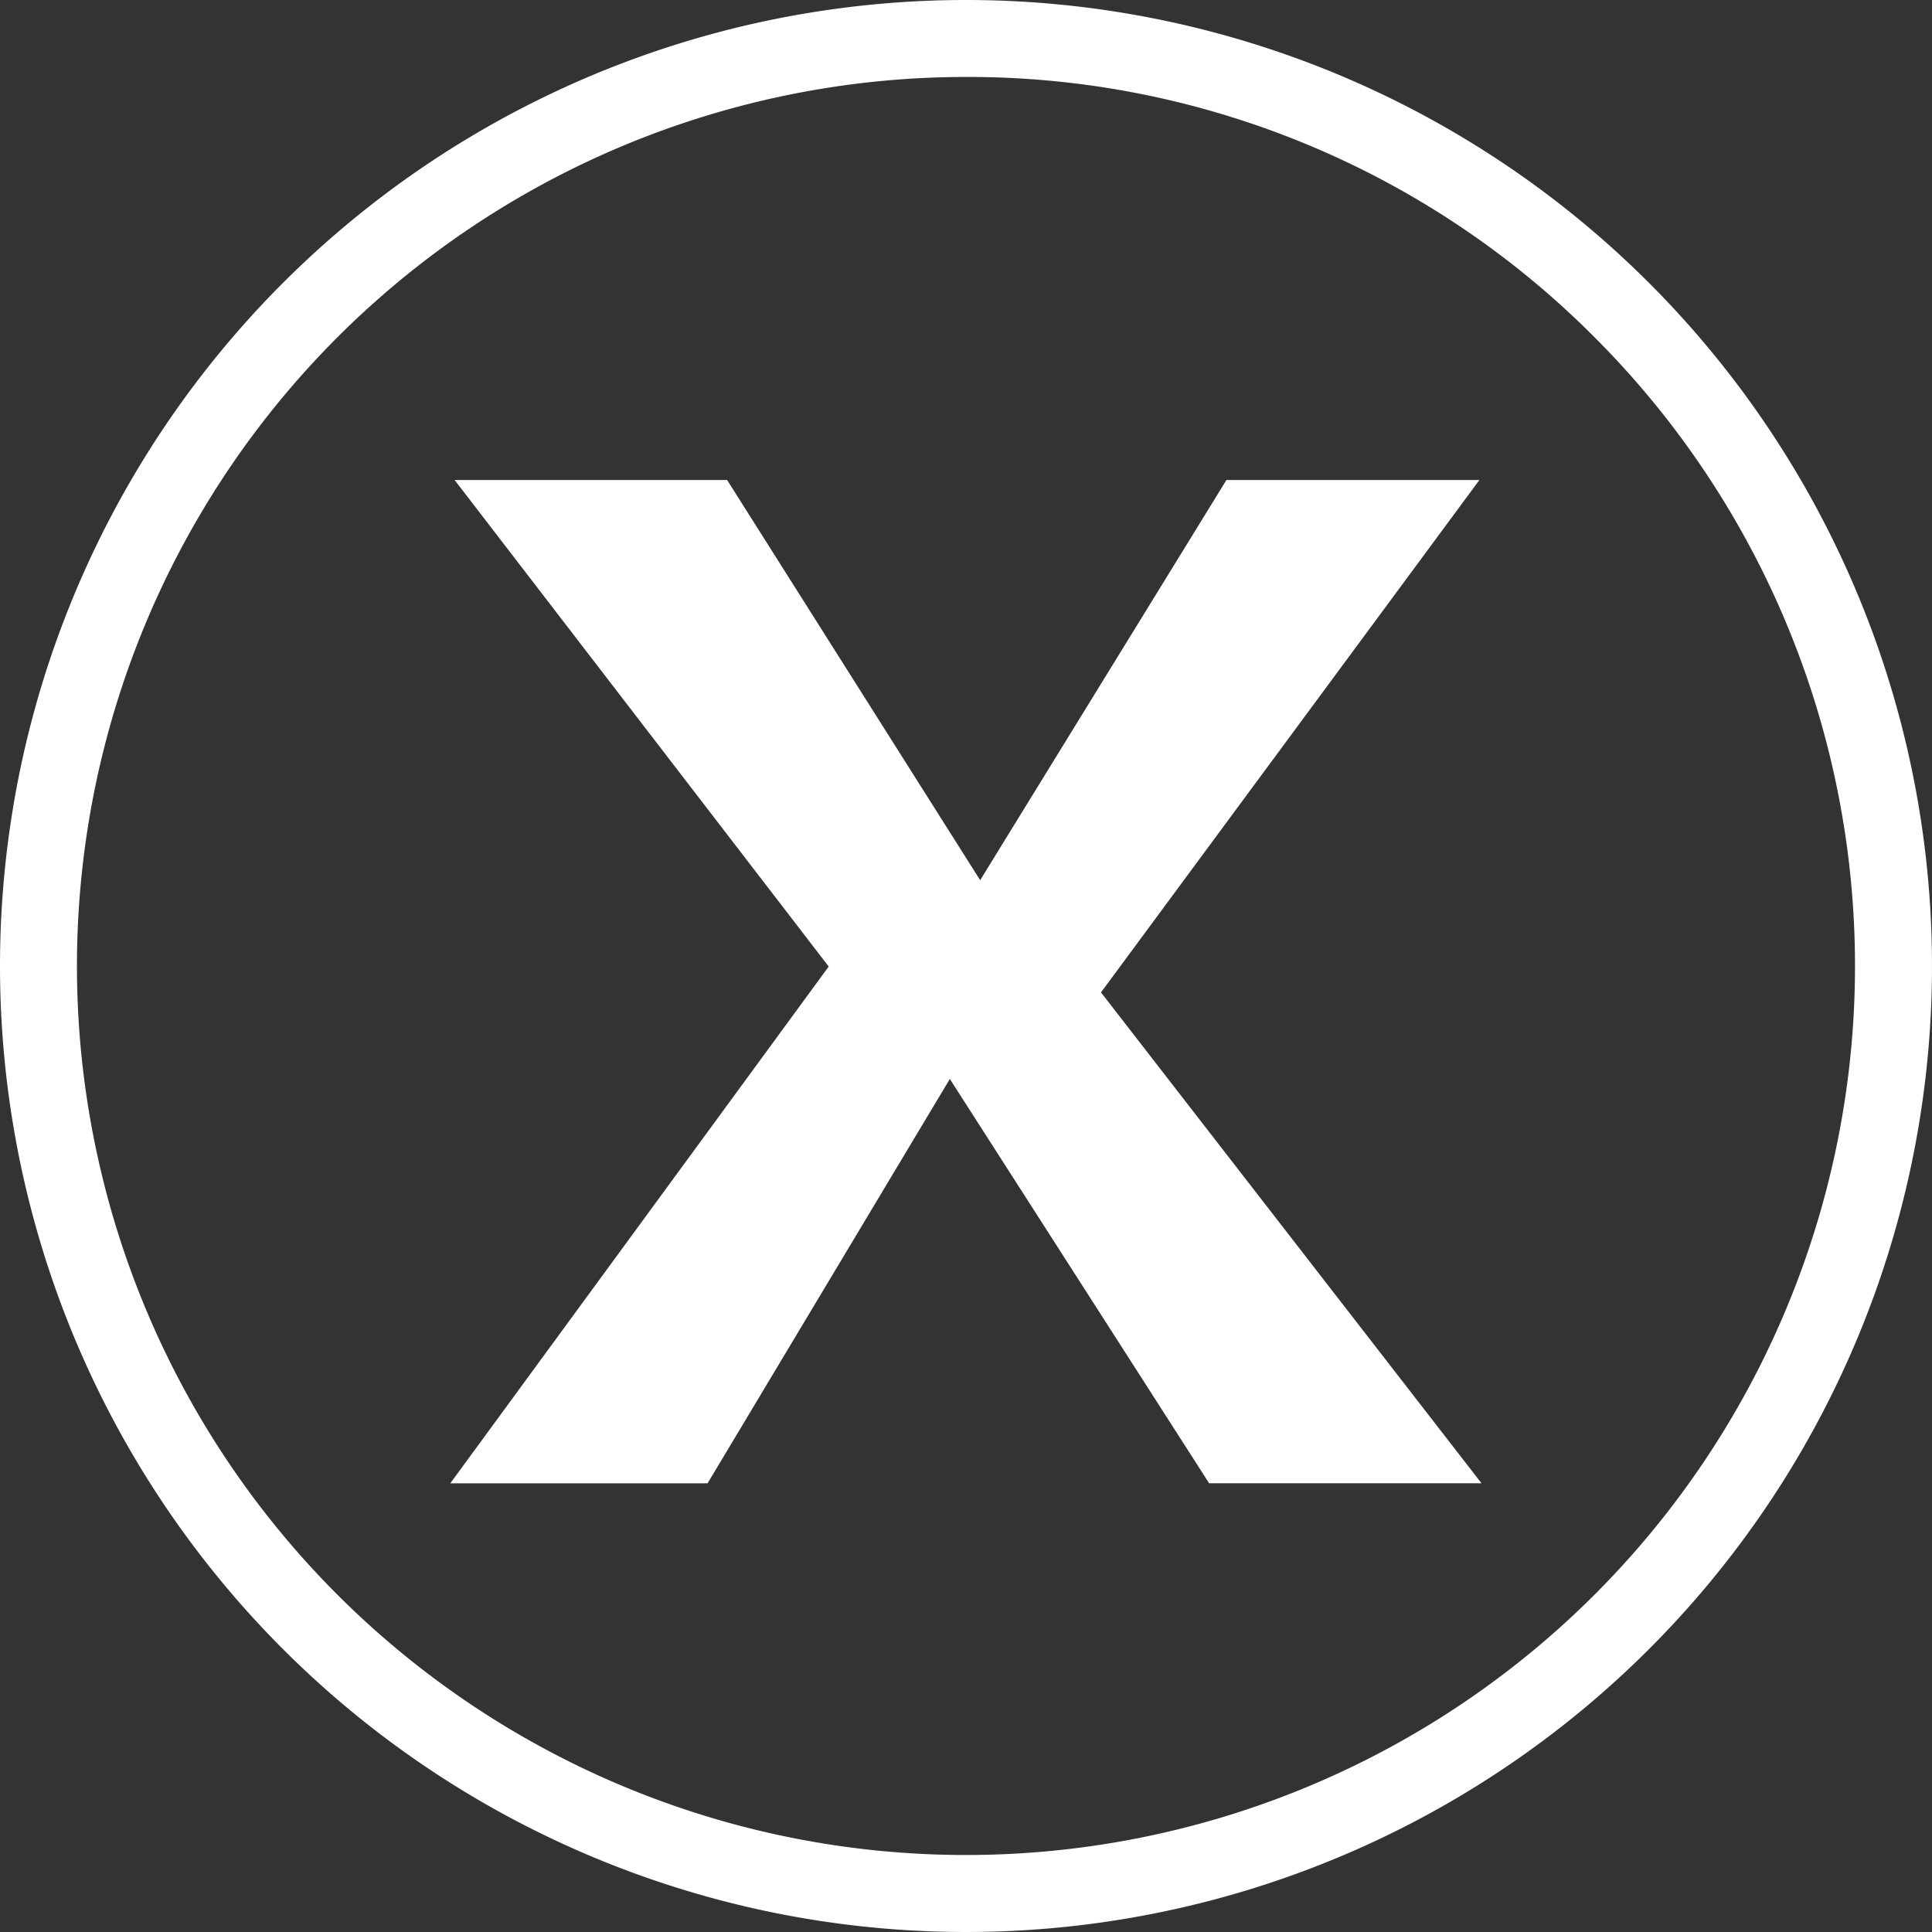 <svg xmlns="http://www.w3.org/2000/svg" width="25.104" height="25.104" viewBox="0 0 25.104 25.104"><rect x="0" y="0" width="25.104" height="25.104" fill="#333333" stroke="none"/><g transform="translate(-51 -858)"><path d="M12.552,1A11.552,11.552,0,0,0,4.383,20.72,11.552,11.552,0,0,0,20.72,4.383,11.476,11.476,0,0,0,12.552,1m0-1A12.552,12.552,0,1,1,0,12.552,12.552,12.552,0,0,1,12.552,0Z" transform="translate(51 858)" fill="#fff"/><g transform="translate(56.851 864.237)"><path d="M-1603.091-147.937l-3.148,5.254h-3.343l4.917-6.715-4.861-6.322h3.541l3.288,5.2,3.2-5.2h3.287l-4.917,6.658,4.944,6.378h-3.539Z" transform="translate(1609.582 155.72)" fill="#fff"/></g></g></svg>